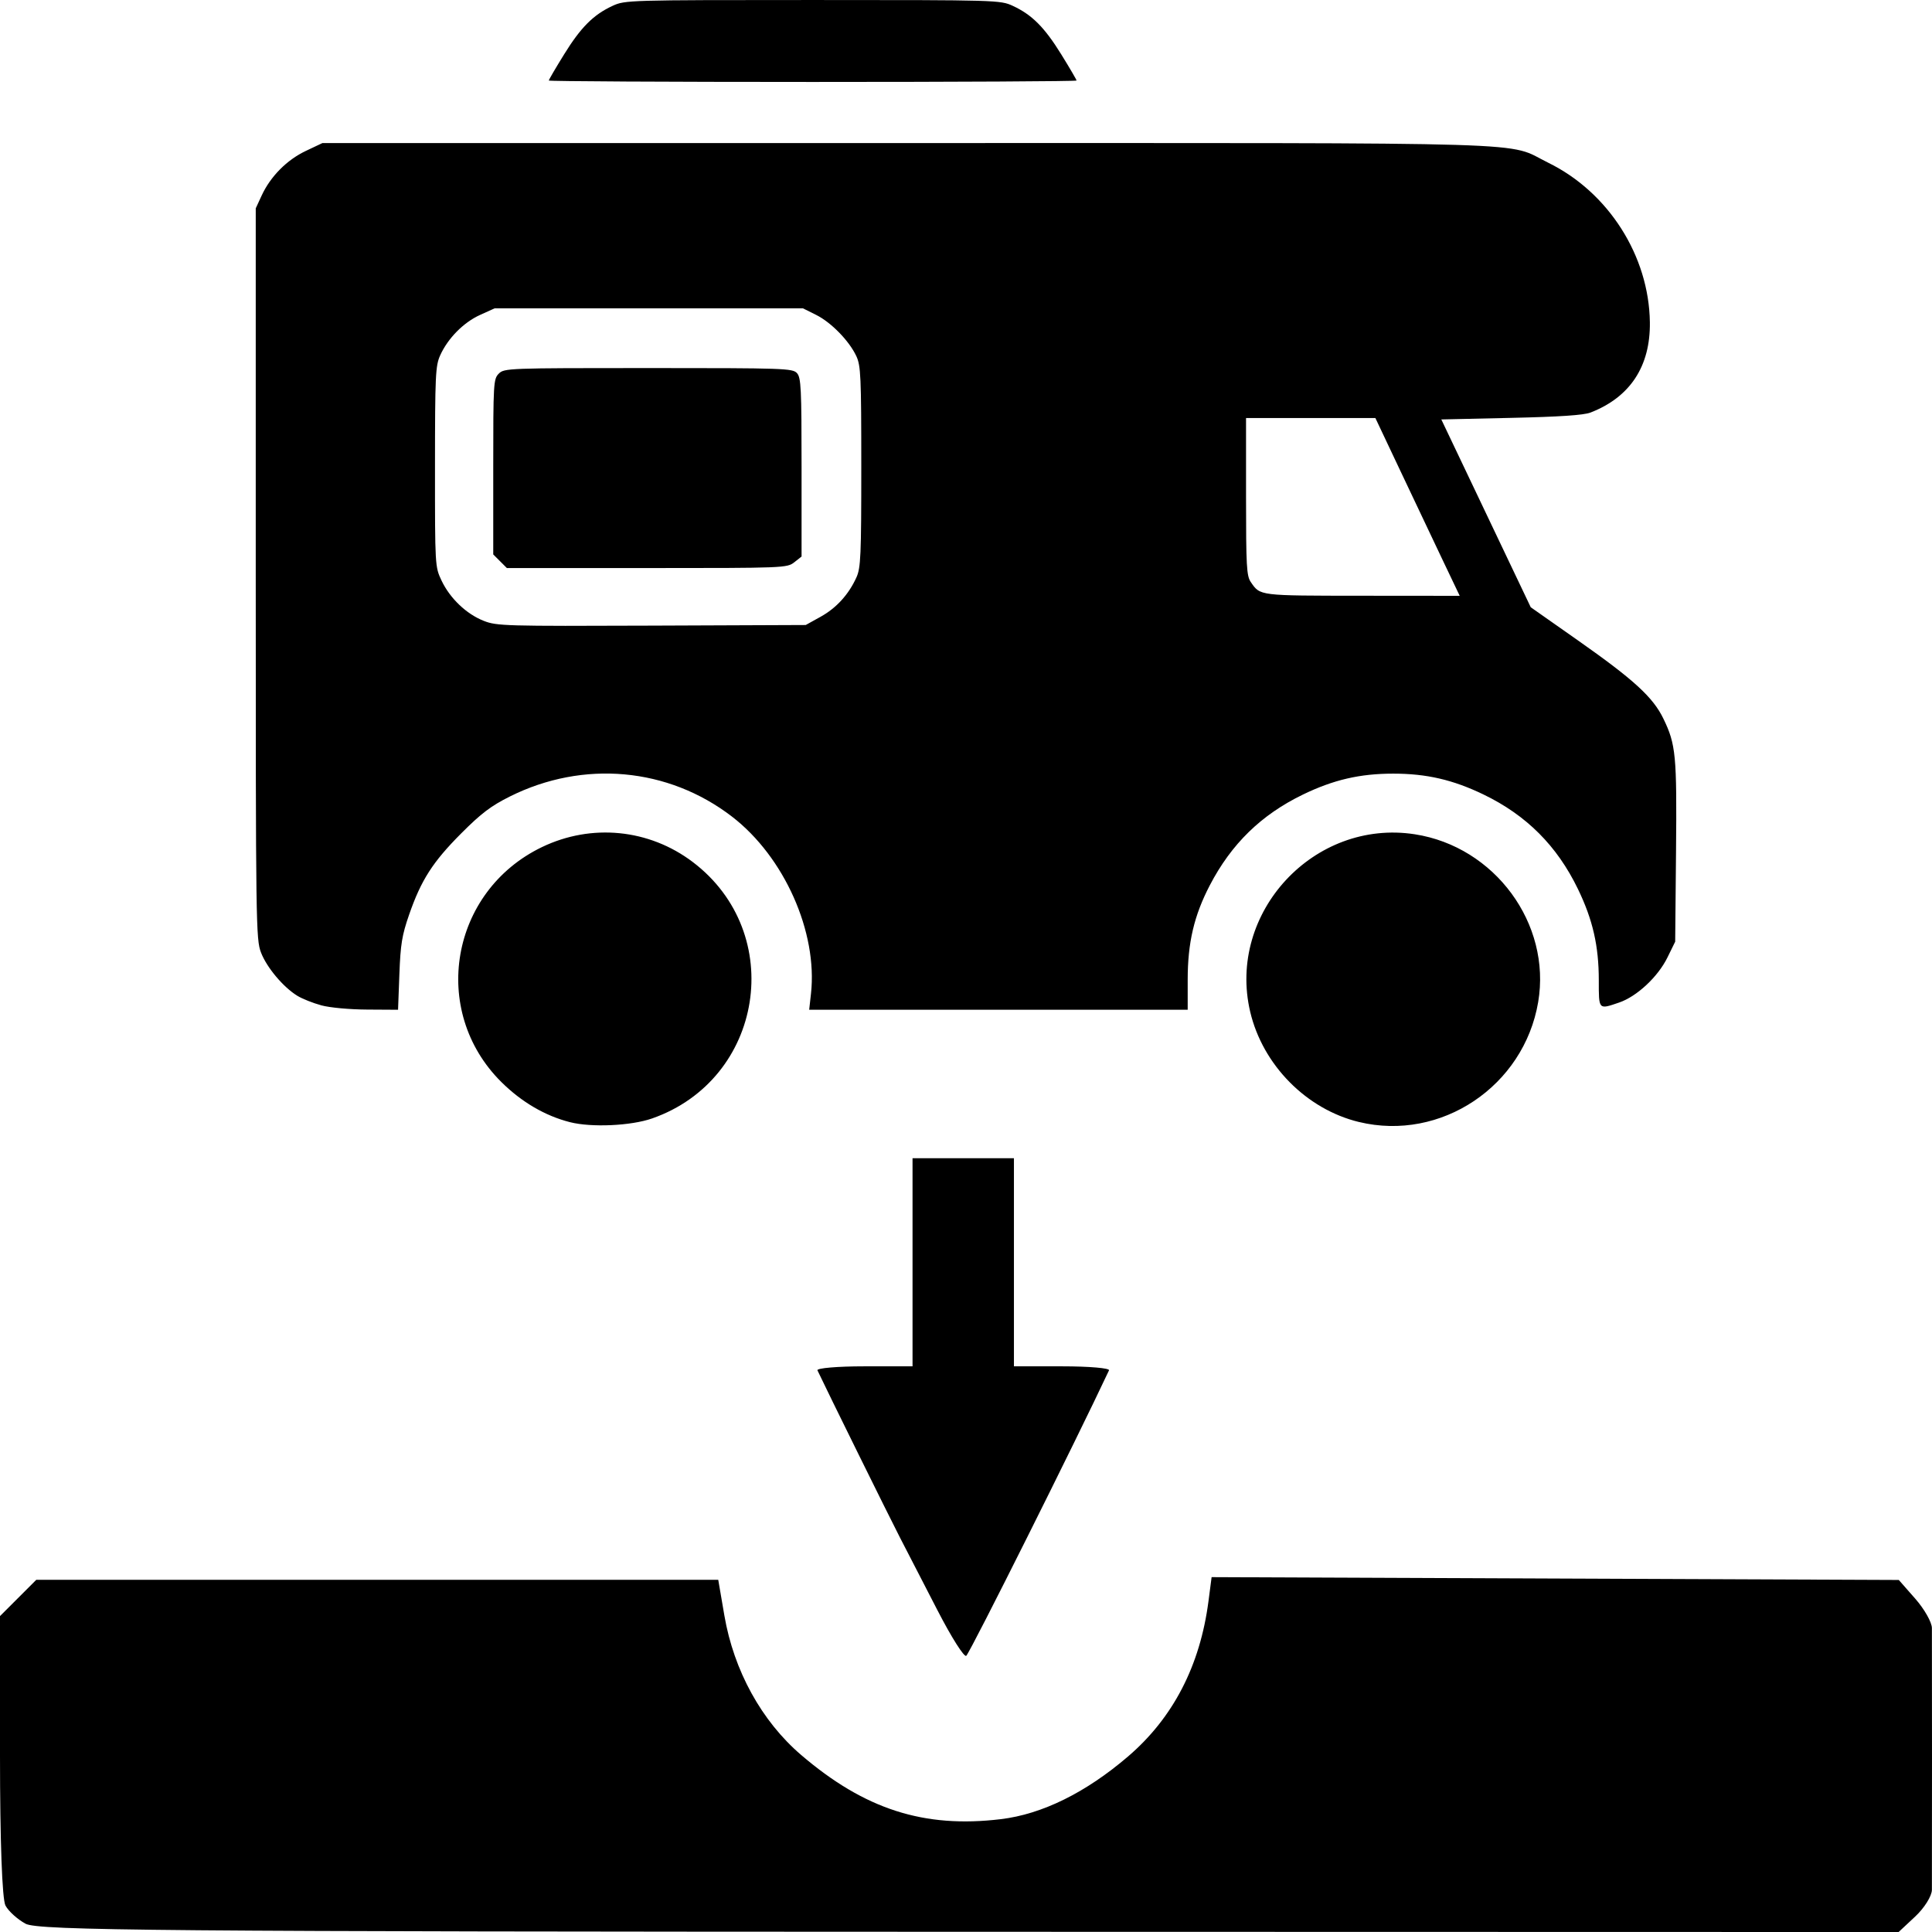 <?xml version="1.0" encoding="UTF-8" standalone="no"?>
<!-- Created with Inkscape (http://www.inkscape.org/) -->

<svg
   width="135.467mm"
   height="135.467mm"
   viewBox="0 0 135.467 135.467"
   version="1.1"
   id="svg1"
   xml:space="preserve"
   inkscape:version="1.4 (e7c3feb1, 2024-10-09)"
   sodipodi:docname="camper-service.svg"
   xmlns:inkscape="http://www.inkscape.org/namespaces/inkscape"
   xmlns:sodipodi="http://sodipodi.sourceforge.net/DTD/sodipodi-0.dtd"
   xmlns="http://www.w3.org/2000/svg"
   xmlns:svg="http://www.w3.org/2000/svg"><sodipodi:namedview
     id="namedview1"
     pagecolor="#ffffff"
     bordercolor="#666666"
     borderopacity="1.0"
     inkscape:showpageshadow="2"
     inkscape:pageopacity="0.0"
     inkscape:pagecheckerboard="0"
     inkscape:deskcolor="#d1d1d1"
     inkscape:document-units="mm"
     inkscape:zoom="0.71053883"
     inkscape:cx="332.84599"
     inkscape:cy="512.99096"
     inkscape:window-width="1696"
     inkscape:window-height="974"
     inkscape:window-x="340"
     inkscape:window-y="23"
     inkscape:window-maximized="0"
     inkscape:current-layer="layer1" /><defs
     id="defs1" /><g
     inkscape:label="Livello 1"
     inkscape:groupmode="layer"
     id="layer1"
     transform="translate(-20.32,-16.256)"><path
       style="fill:#000000;stroke-width:1"
       d="m 60.287,94.94 c -1.74,-0.441 -3.397,-1.41 -4.813,-2.815 -5.032,-4.992 -3.581,-13.381 2.849,-16.474 3.473,-1.67 7.51,-1.271 10.571,1.047 6.602,4.998 4.98,15.242 -2.848,17.98 -1.485,0.52 -4.247,0.645 -5.759,0.262 z m 55.317,-0.013 c -3.68,-0.891 -6.744,-3.995 -7.623,-7.724 -1.638,-6.949 4.471,-13.541 11.539,-12.45 5.609,0.866 9.584,6.272 8.653,11.766 -1.001,5.905 -6.822,9.799 -12.569,8.407 z M 42.845,86.746 C 42.265,86.59 41.508,86.288 41.164,86.076 40.174,85.464 39.027,84.098 38.623,83.051 38.265,82.122 38.252,81.2 38.252,56.476 v -25.612 l 0.416,-0.9 c 0.617,-1.335 1.765,-2.495 3.09,-3.123 l 1.169,-0.554 41.007,-1.56e-4 c 45.659,-1.69e-4 41.891,-0.116 44.942,1.378 4.222,2.067 7.066,6.53 7.129,11.185 0.041,3.089 -1.385,5.258 -4.165,6.334 -0.476,0.184 -2.157,0.297 -5.57,0.373 l -4.888,0.11 3.135,6.584 3.135,6.584 3.311,2.326 c 3.918,2.752 5.261,3.981 5.988,5.482 0.88,1.815 0.951,2.561 0.888,9.333 l -0.059,6.309 -0.545,1.111 c -0.665,1.355 -2.144,2.733 -3.386,3.156 -1.458,0.497 -1.425,0.533 -1.425,-1.55 0,-2.421 -0.419,-4.254 -1.466,-6.417 -1.462,-3.021 -3.608,-5.168 -6.617,-6.62 -2.144,-1.035 -3.998,-1.463 -6.33,-1.463 -2.335,0 -4.188,0.429 -6.33,1.466 -2.924,1.415 -5.02,3.457 -6.534,6.367 -1.102,2.117 -1.549,4.025 -1.549,6.612 v 2.111 H 90.328 77.058 l 0.125,-1.12 c 0.482,-4.317 -1.875,-9.605 -5.536,-12.422 -4.475,-3.443 -10.423,-3.983 -15.574,-1.413 -1.326,0.662 -2.004,1.176 -3.409,2.583 -2.001,2.006 -2.815,3.275 -3.656,5.699 -0.504,1.451 -0.606,2.077 -0.685,4.19 l -0.093,2.483 -2.165,-0.013 c -1.241,-0.007 -2.616,-0.134 -3.221,-0.297 z M 77.853,59.505 c 1.112,-0.616 1.977,-1.566 2.52,-2.768 0.301,-0.665 0.338,-1.52 0.338,-7.759 0,-6.333 -0.034,-7.084 -0.349,-7.755 -0.503,-1.072 -1.766,-2.365 -2.825,-2.891 L 76.622,37.876 H 65.812 55.002 l -1.021,0.462 c -1.154,0.522 -2.251,1.631 -2.792,2.823 -0.336,0.74 -0.366,1.376 -0.368,7.817 -0.002,6.976 -1.2e-5,7.017 0.459,7.986 0.592,1.249 1.74,2.344 2.957,2.824 0.914,0.36 1.473,0.376 11.77,0.335 L 76.816,60.08 Z M 55.383,55.609 54.905,55.131 v -6.144 c 0,-5.884 0.016,-6.161 0.39,-6.534 0.38,-0.38 0.649,-0.39 10.487,-0.39 9.535,0 10.116,0.02 10.42,0.356 0.286,0.316 0.322,1.064 0.322,6.608 v 6.252 l -0.513,0.404 C 75.507,56.079 75.318,56.087 65.679,56.087 H 55.861 Z m 66.012,-0.252 c -0.701,-1.473 -2.031,-4.278 -2.955,-6.233 l -1.681,-3.555 h -4.535 -4.535 v 5.508 c 0,4.871 0.038,5.563 0.332,5.989 0.671,0.974 0.525,0.956 7.792,0.962 l 6.858,0.006 z M 58.8,21.903 c 0,-0.055 0.481,-0.878 1.07,-1.829 1.178,-1.905 2.058,-2.786 3.4,-3.407 0.874,-0.404 1.077,-0.41 14.033,-0.41 12.956,0 13.16,0.006 14.033,0.41 1.342,0.621 2.222,1.503 3.4,3.407 0.588,0.951 1.07,1.774 1.07,1.829 0,0.055 -8.326,0.099 -18.503,0.099 -10.177,0 -18.503,-0.045 -18.503,-0.099 z"
       id="path2" /><path
       style="fill:#000000;stroke-width:1"
       d="m 22.107,151.14 c -0.561,-0.304 -1.192,-0.876 -1.403,-1.27 -0.234,-0.437 -0.384,-4.536 -0.384,-10.507 v -9.791 l 1.272,-1.272 1.272,-1.272 h 23.909 23.909 l 0.429,2.504 c 0.662,3.863 2.61,7.403 5.381,9.776 4.454,3.814 8.614,5.152 14.004,4.503 2.892,-0.348 5.955,-1.857 8.916,-4.393 3.159,-2.705 5.054,-6.363 5.644,-10.893 l 0.219,-1.684 24.092,0.099 24.092,0.099 1.157,1.317 c 0.636,0.724 1.16,1.648 1.164,2.053 0.004,0.404 0.007,4.524 0.007,9.154 0,4.63 -0.003,8.772 -0.007,9.204 -0.004,0.432 -0.53,1.274 -1.17,1.871 l -1.162,1.086 -65.161,-0.015 c -56.775,-0.013 -65.292,-0.086 -66.18,-0.568 z m 63.95,-21.967 c -0.978,-1.9 -2.17,-4.212 -2.65,-5.139 -0.686,-1.324 -5.164,-10.4 -5.769,-11.693 -0.072,-0.154 1.398,-0.281 3.268,-0.281 h 3.399 v -7.296 -7.296 h 3.555 3.555 v 7.296 7.296 h 3.399 c 1.869,0 3.34,0.126 3.267,0.281 -2.345,5.001 -9.644,19.6 -10.005,20.012 -0.132,0.151 -1.04,-1.28 -2.018,-3.181 z"
       id="path3"
       sodipodi:nodetypes="ssscccccssssscccscsssccssssscccccccscss" /></g></svg>
